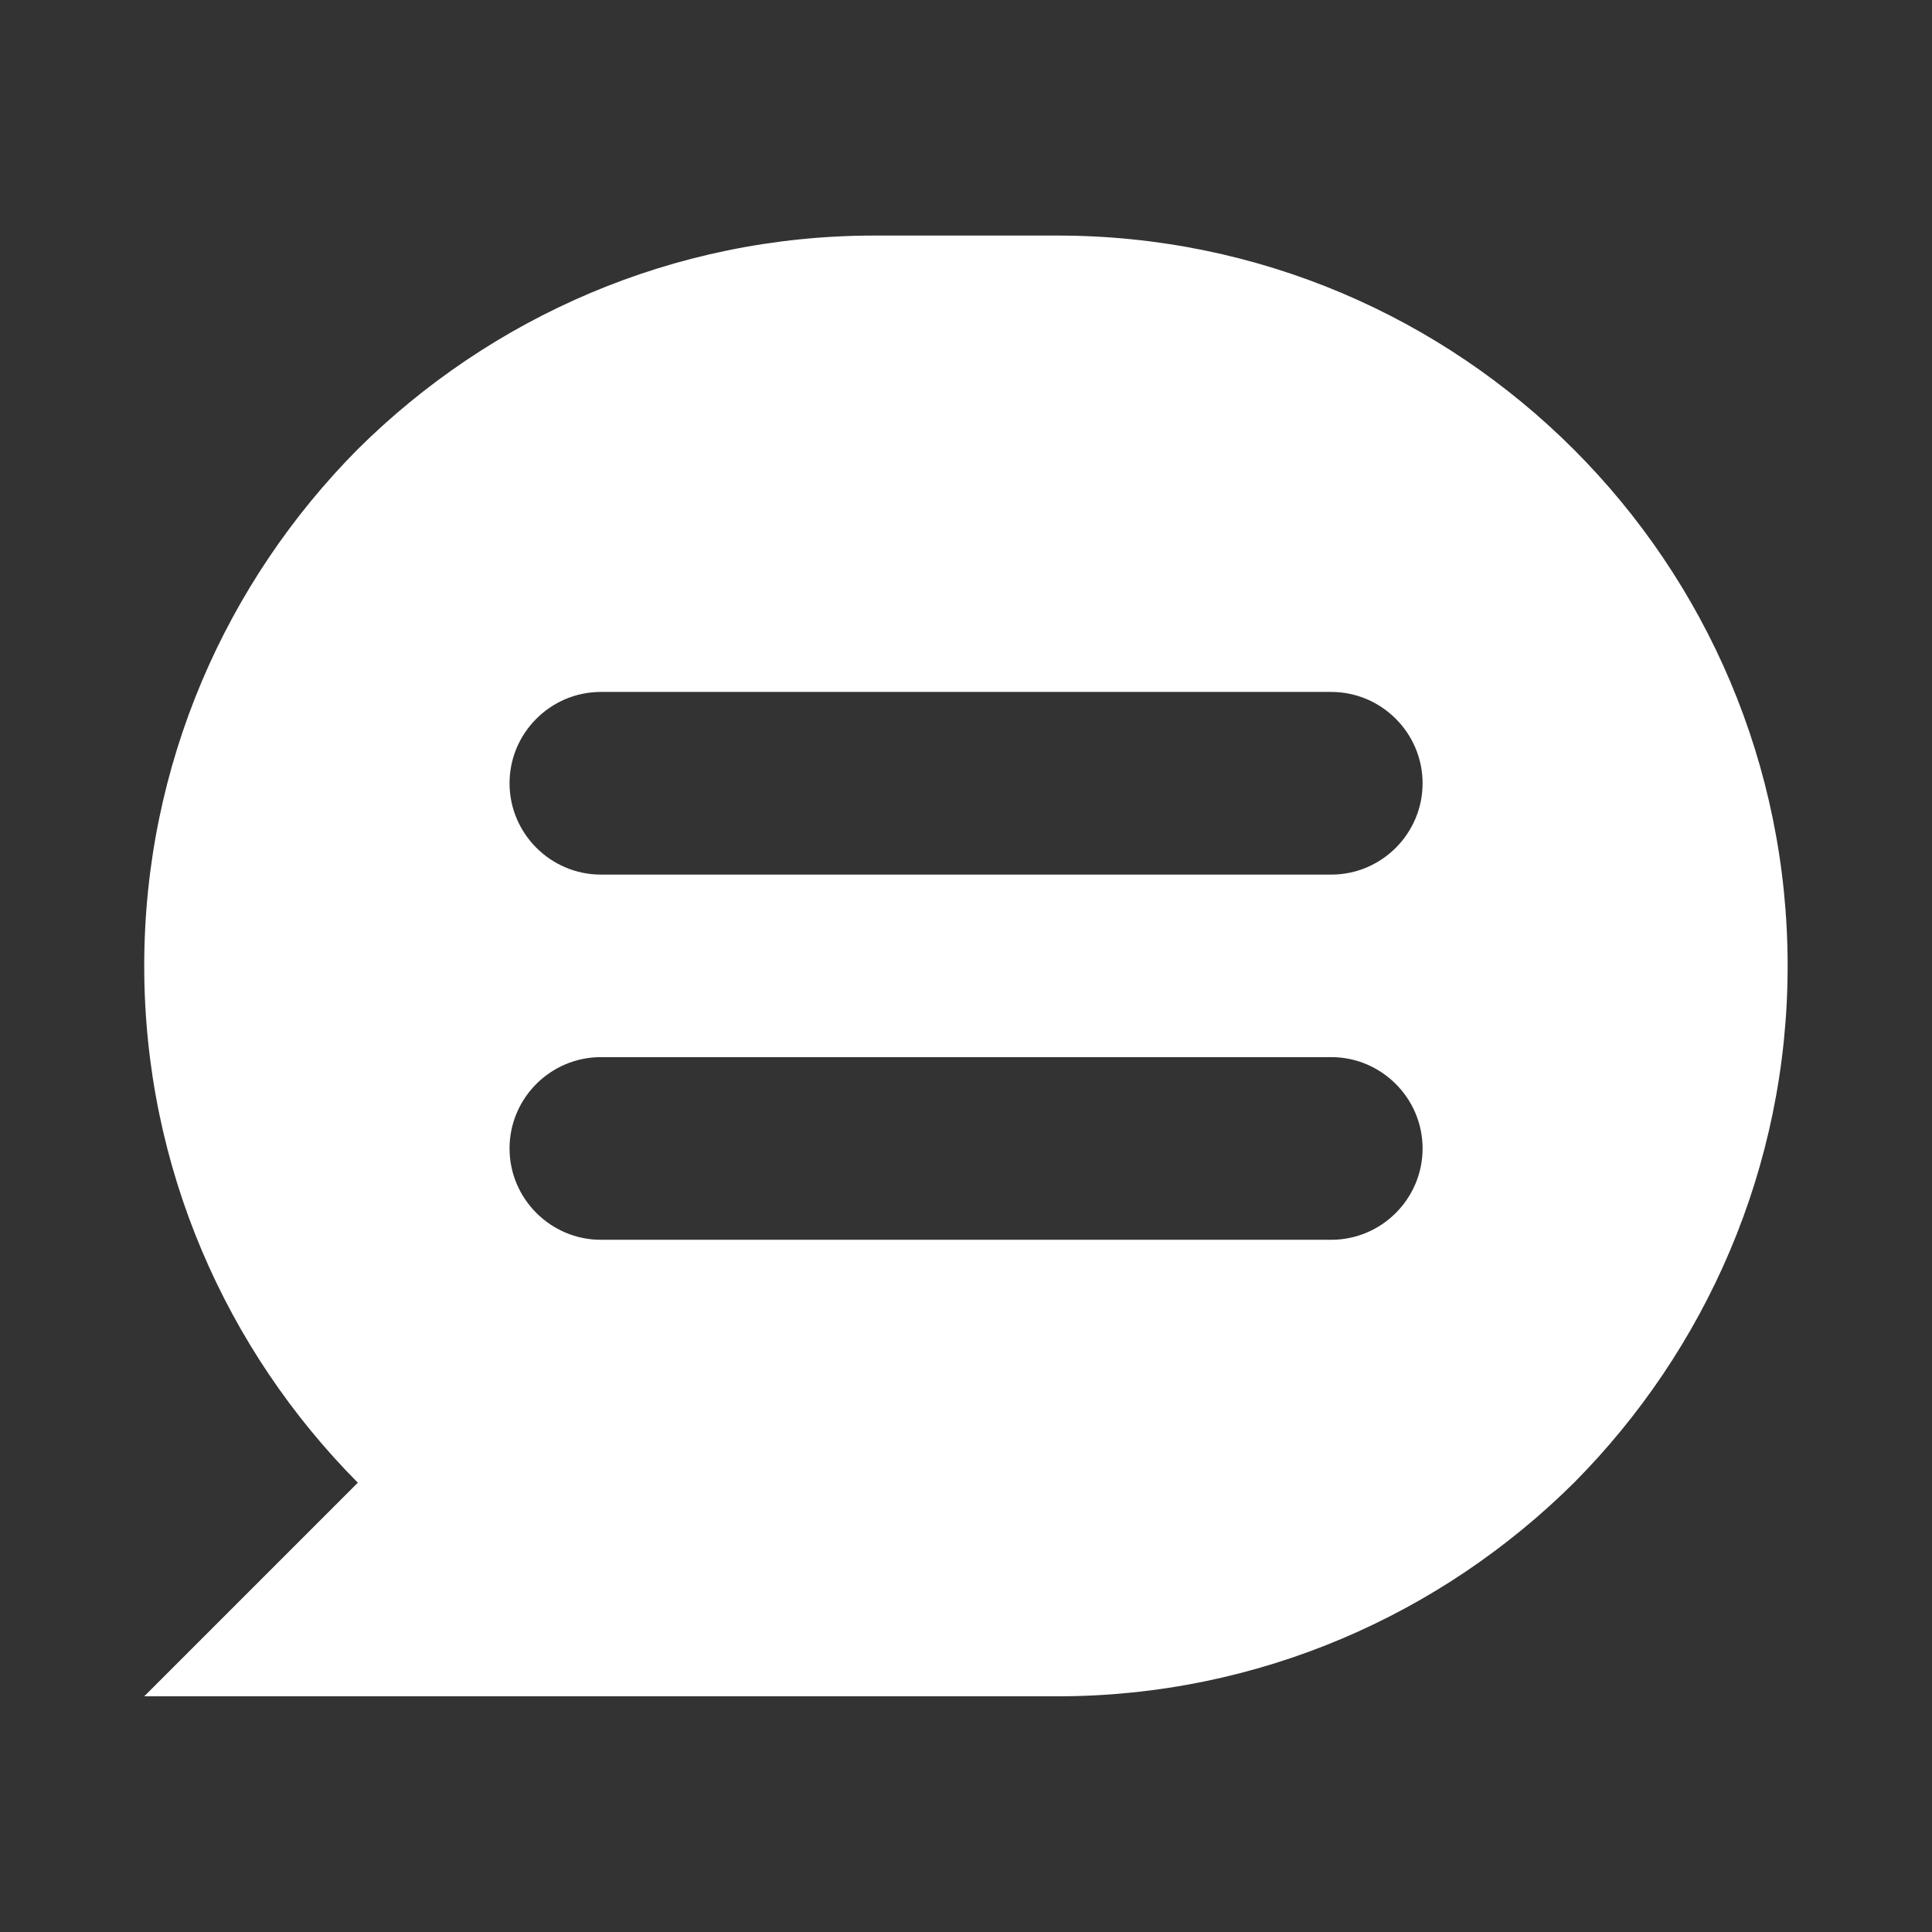 <?xml version="1.0" encoding="UTF-8"?>
<svg xmlns="http://www.w3.org/2000/svg" id="a" viewBox="0 0 141.73 141.73">
  <rect x="0" y="0" width="141.73" height="141.73" fill="#333333" stroke="none"/>
  <defs>
    <style>.b{fill:#fff;}</style>
  </defs>
  <path class="b" d="M77.56,17.28h-13.4c-14.8,0-28.2,6.03-37.91,15.67-9.64,9.71-15.67,23.11-15.67,37.91s6.03,28.2,15.67,37.91l-15.67,15.67H77.56c14.8,0,28.2-6.03,37.91-15.67,9.64-9.71,15.67-23.11,15.67-37.91,0-29.6-23.98-53.58-53.58-53.58Zm20.09,73.67H44.08c-3.68,0-6.7-3.01-6.7-6.7s3.01-6.7,6.7-6.7h53.58c3.68,0,6.7,3.01,6.7,6.7s-3.01,6.7-6.7,6.7Zm0-26.79H44.08c-3.68,0-6.7-3.01-6.7-6.7s3.01-6.7,6.7-6.7h53.58c3.68,0,6.7,3.01,6.7,6.7s-3.01,6.7-6.7,6.7Z"></path>
</svg>
